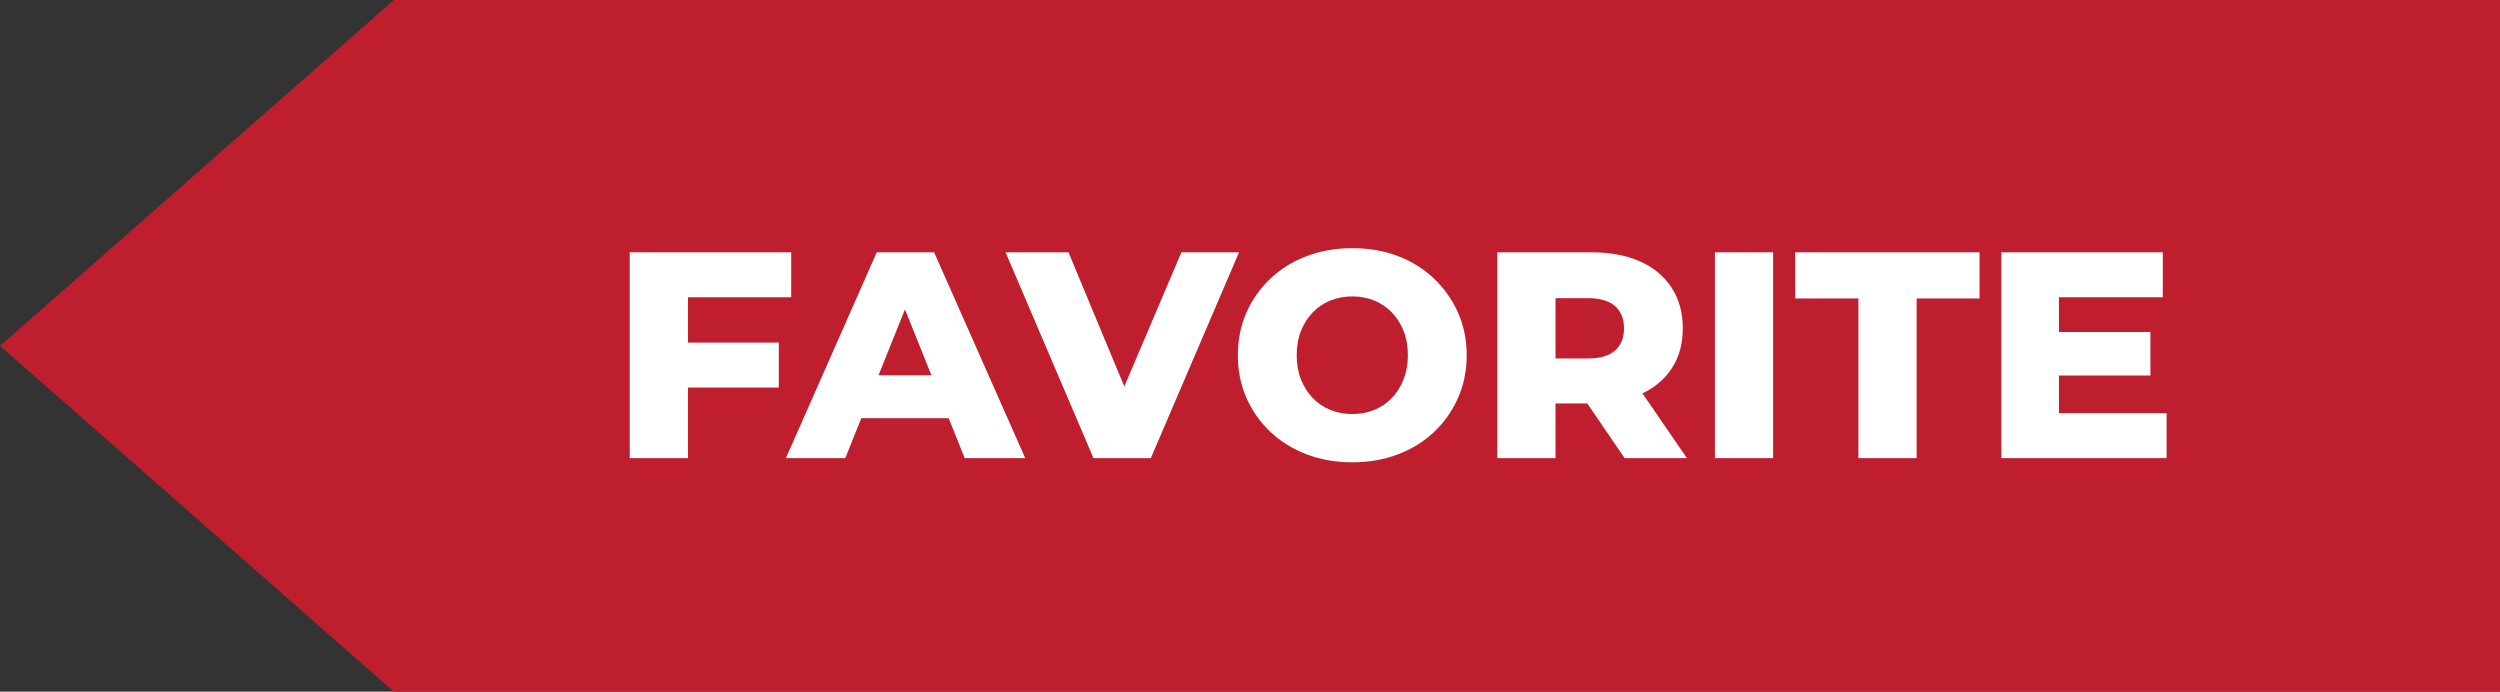 <svg version="1.1" id="Layer_1" xmlns="http://www.w3.org/2000/svg" xmlns:xlink="http://www.w3.org/1999/xlink" x="0px" y="0px"
	 width="90px" height="24.9px" viewBox="0 0 90 24.9" enable-background="new 0 0 90 24.9" xml:space="preserve">
<rect x="0" y="0" width="90" height="24.9" fill="#333333" stroke="none"/>
<g>
	<polygon fill="#BE1E2D" points="14.179,24.9 90,24.9 90,0 14.179,0 0,12.451 	"/>
	<g>
		<path fill="#FFFFFF" d="M24.766,16.493h-2.096v-7.41h5.813v1.619h-3.716V16.493z M24.617,12.333h3.42v1.619h-3.42V12.333z"/>
		<path fill="#FFFFFF" d="M28.292,16.493l3.271-7.41h2.065l3.281,7.41h-2.18l-2.563-6.383h0.826l-2.562,6.383H28.292z
			 M30.081,15.054l0.54-1.545h3.62l0.54,1.545H30.081z"/>
		<path fill="#FFFFFF" d="M39.365,16.493L36.2,9.083h2.266l2.668,6.415h-1.334l2.731-6.415h2.075l-3.176,7.41H39.365z"/>
		<path fill="#FFFFFF" d="M48.682,16.643c-0.593,0-1.14-0.097-1.641-0.286c-0.501-0.19-0.937-0.461-1.308-0.811
			c-0.37-0.35-0.658-0.757-0.863-1.223c-0.205-0.465-0.307-0.978-0.307-1.535s0.102-1.069,0.307-1.535
			c0.205-0.467,0.493-0.873,0.863-1.222c0.371-0.35,0.807-0.621,1.308-0.811c0.501-0.19,1.048-0.286,1.641-0.286
			c0.6,0,1.149,0.096,1.646,0.286c0.498,0.189,0.93,0.461,1.297,0.811c0.367,0.349,0.654,0.755,0.863,1.222
			c0.208,0.466,0.313,0.978,0.313,1.535s-0.104,1.071-0.313,1.54c-0.208,0.47-0.496,0.878-0.863,1.224
			c-0.367,0.346-0.799,0.614-1.297,0.805C49.831,16.546,49.282,16.643,48.682,16.643z M48.682,14.905
			c0.282,0,0.545-0.049,0.789-0.148c0.243-0.098,0.455-0.241,0.635-0.429c0.18-0.187,0.321-0.411,0.423-0.672
			c0.103-0.261,0.154-0.55,0.154-0.868c0-0.325-0.051-0.616-0.154-0.874c-0.102-0.257-0.243-0.479-0.423-0.667
			c-0.18-0.186-0.392-0.329-0.635-0.429c-0.244-0.098-0.507-0.147-0.789-0.147c-0.283,0-0.545,0.05-0.789,0.147
			c-0.244,0.1-0.456,0.243-0.635,0.429c-0.18,0.188-0.321,0.41-0.424,0.667c-0.102,0.258-0.153,0.549-0.153,0.874
			c0,0.318,0.051,0.607,0.153,0.868c0.103,0.261,0.244,0.485,0.424,0.672c0.18,0.188,0.392,0.331,0.635,0.429
			C48.137,14.856,48.399,14.905,48.682,14.905z"/>
		<path fill="#FFFFFF" d="M53.901,16.493v-7.41h3.388c0.678,0,1.261,0.109,1.752,0.327c0.491,0.22,0.87,0.535,1.138,0.948
			c0.269,0.413,0.402,0.902,0.402,1.466c0,0.559-0.134,1.039-0.402,1.445c-0.268,0.406-0.647,0.717-1.138,0.933
			c-0.491,0.214-1.074,0.322-1.752,0.322h-2.223l0.932-0.879v2.848H53.901z M55.998,13.867l-0.932-0.962h2.096
			c0.438,0,0.764-0.096,0.979-0.286c0.215-0.191,0.323-0.456,0.323-0.795c0-0.346-0.108-0.612-0.323-0.805
			c-0.215-0.189-0.542-0.285-0.979-0.285h-2.096l0.932-0.963V13.867z M58.486,16.493l-1.842-2.699h2.233l1.853,2.699H58.486z"/>
		<path fill="#FFFFFF" d="M61.736,16.493v-7.41h2.097v7.41H61.736z"/>
		<path fill="#FFFFFF" d="M66.902,16.493v-5.748h-2.276V9.083h6.638v1.662h-2.266v5.748H66.902z"/>
		<path fill="#FFFFFF" d="M74.122,14.873h3.875v1.62h-5.95v-7.41h5.813v1.619h-3.738V14.873z M73.974,11.952h3.441v1.566h-3.441
			V11.952z"/>
	</g>
</g>
</svg>
